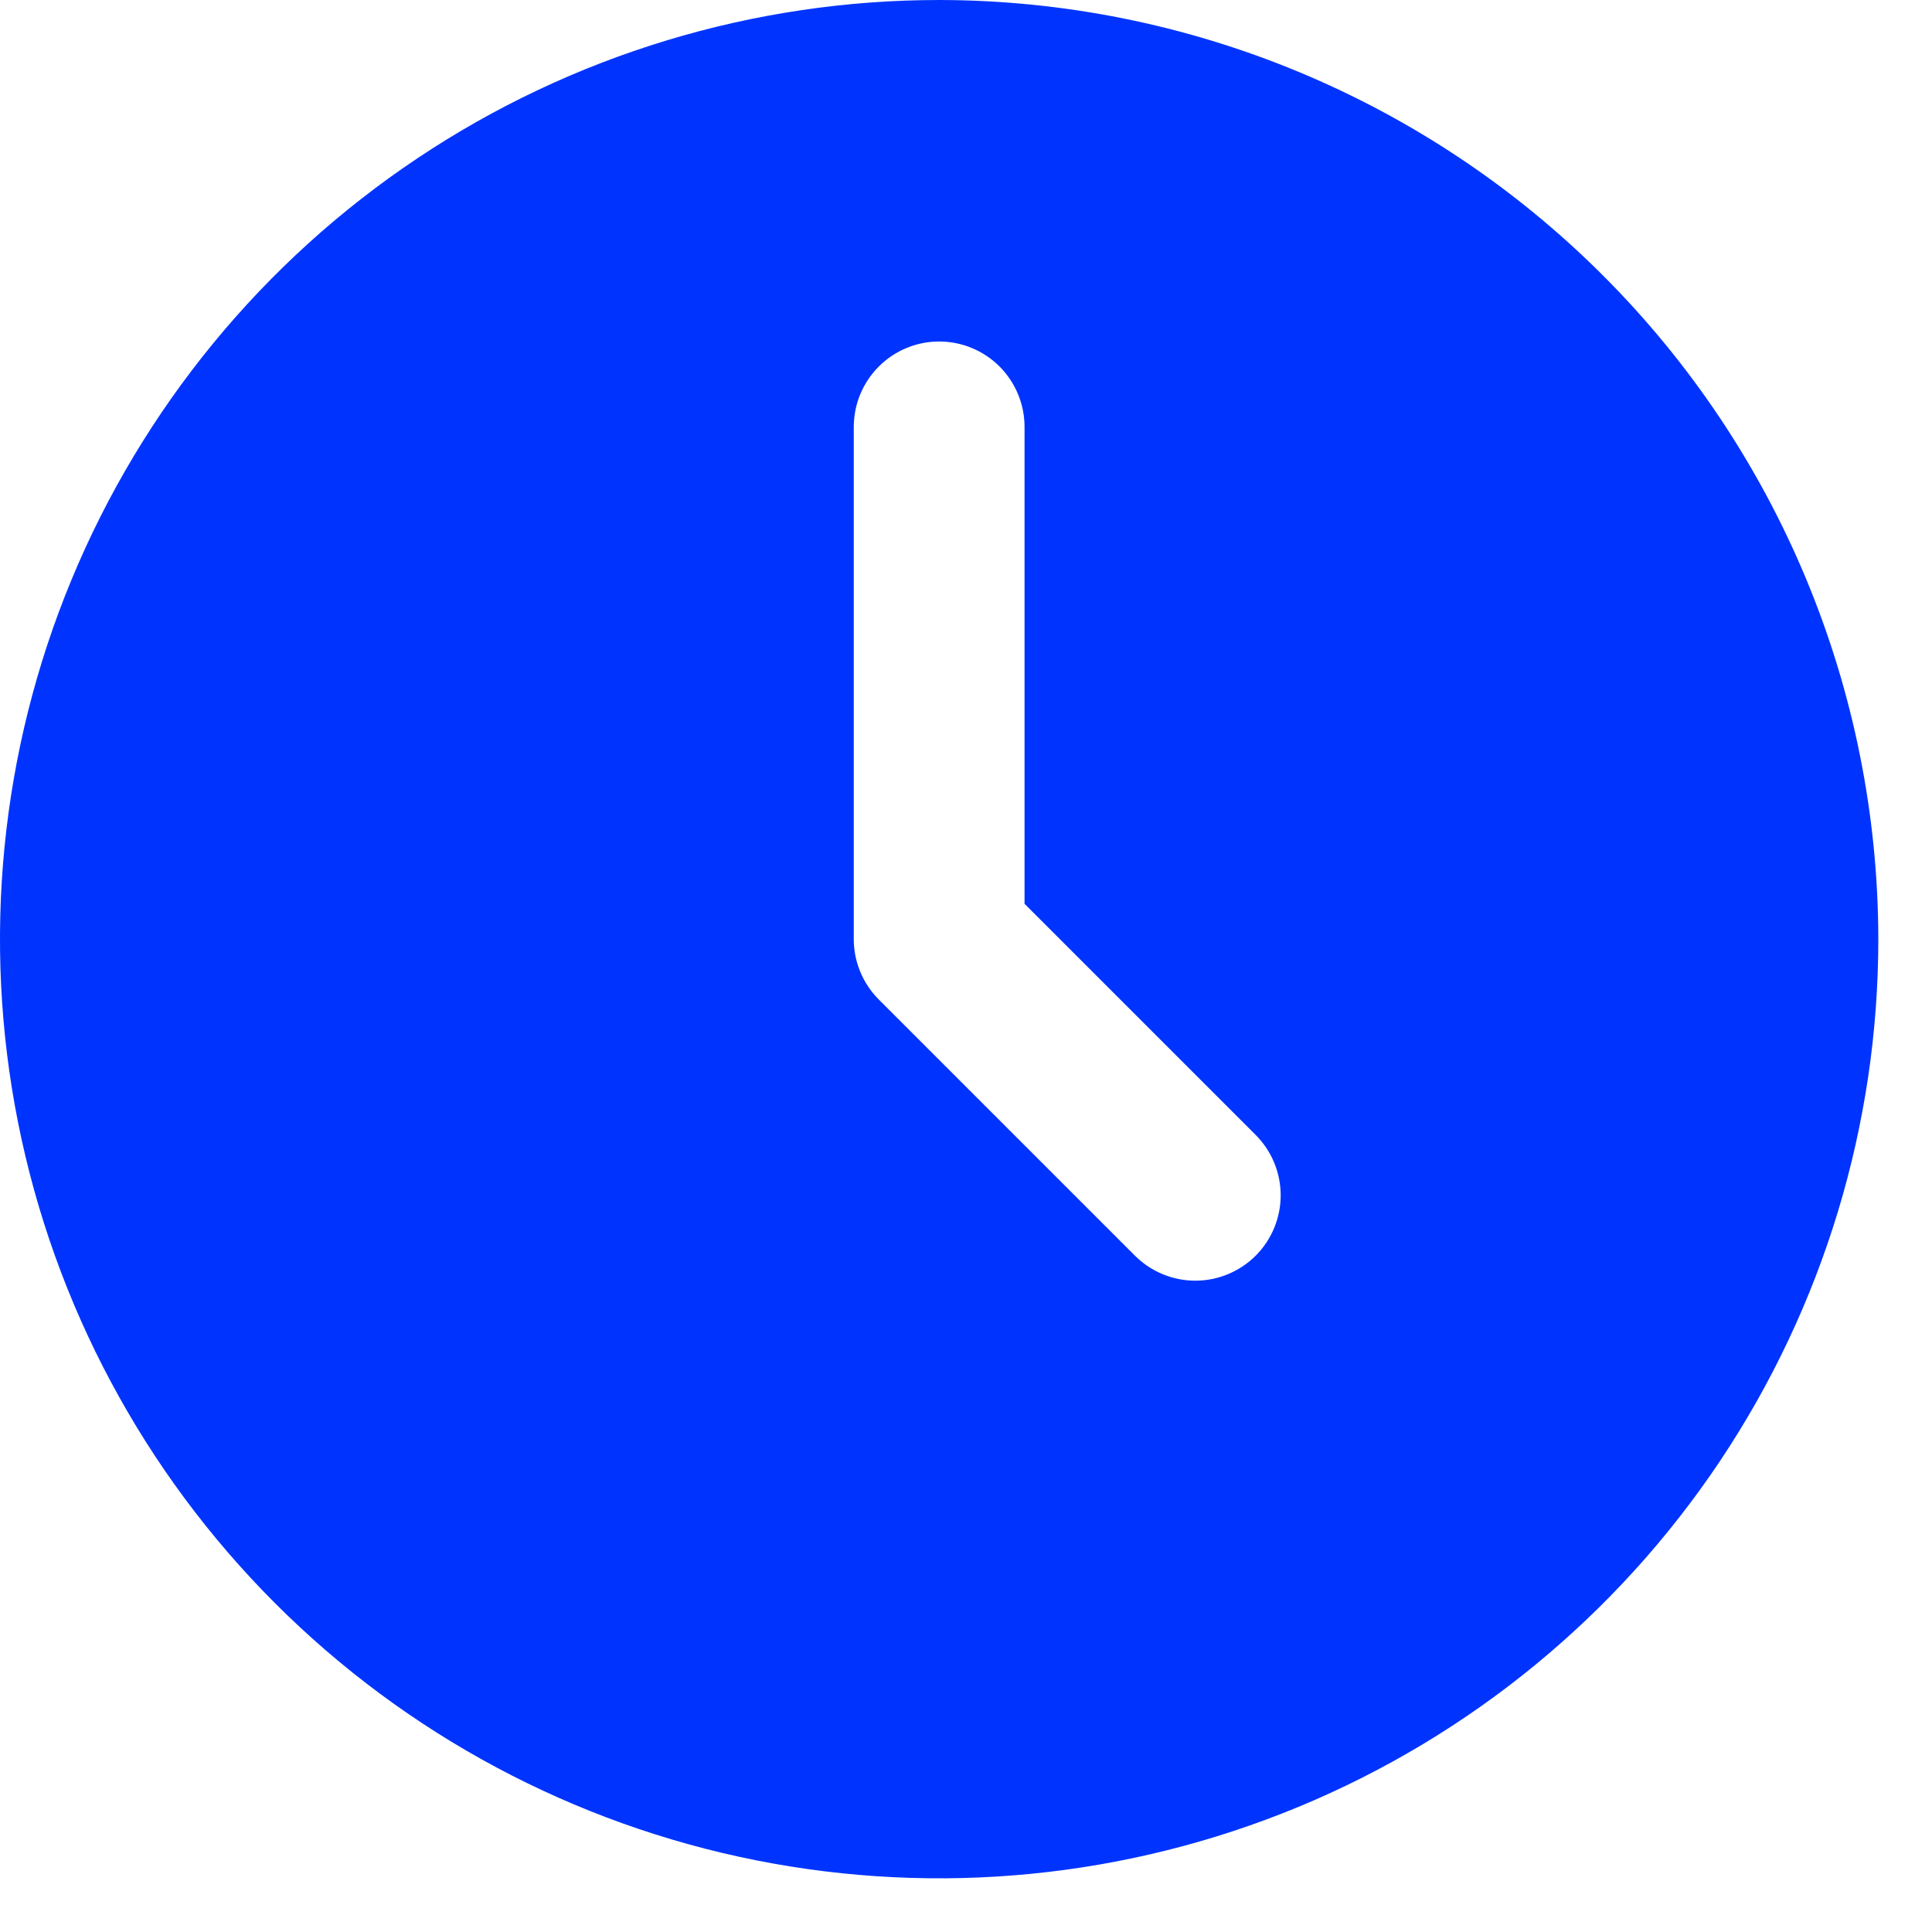 <svg xmlns="http://www.w3.org/2000/svg" width="33" height="33" viewBox="0 0 33 33" fill="none"><path d="M16.042 0C12.869 0 9.767 0.941 7.129 2.704C4.491 4.466 2.435 6.972 1.221 9.903C0.007 12.834 -0.311 16.059 0.308 19.171C0.927 22.283 2.455 25.141 4.699 27.385C6.942 29.628 9.8 31.156 12.912 31.775C16.024 32.394 19.249 32.076 22.181 30.862C25.112 29.648 27.617 27.592 29.38 24.954C31.142 22.316 32.083 19.214 32.083 16.042C32.078 11.789 30.387 7.711 27.379 4.704C24.372 1.697 20.295 0.005 16.042 0ZM21.448 21.448C21.174 21.721 20.803 21.875 20.417 21.875C20.03 21.875 19.659 21.721 19.386 21.448L15.011 17.073C14.737 16.799 14.583 16.428 14.583 16.042V7.292C14.583 6.905 14.737 6.534 15.011 6.26C15.284 5.987 15.655 5.833 16.042 5.833C16.428 5.833 16.799 5.987 17.073 6.26C17.346 6.534 17.5 6.905 17.5 7.292V15.438L21.448 19.386C21.721 19.659 21.875 20.03 21.875 20.417C21.875 20.803 21.721 21.174 21.448 21.448Z" fill="#0034FE"></path></svg>